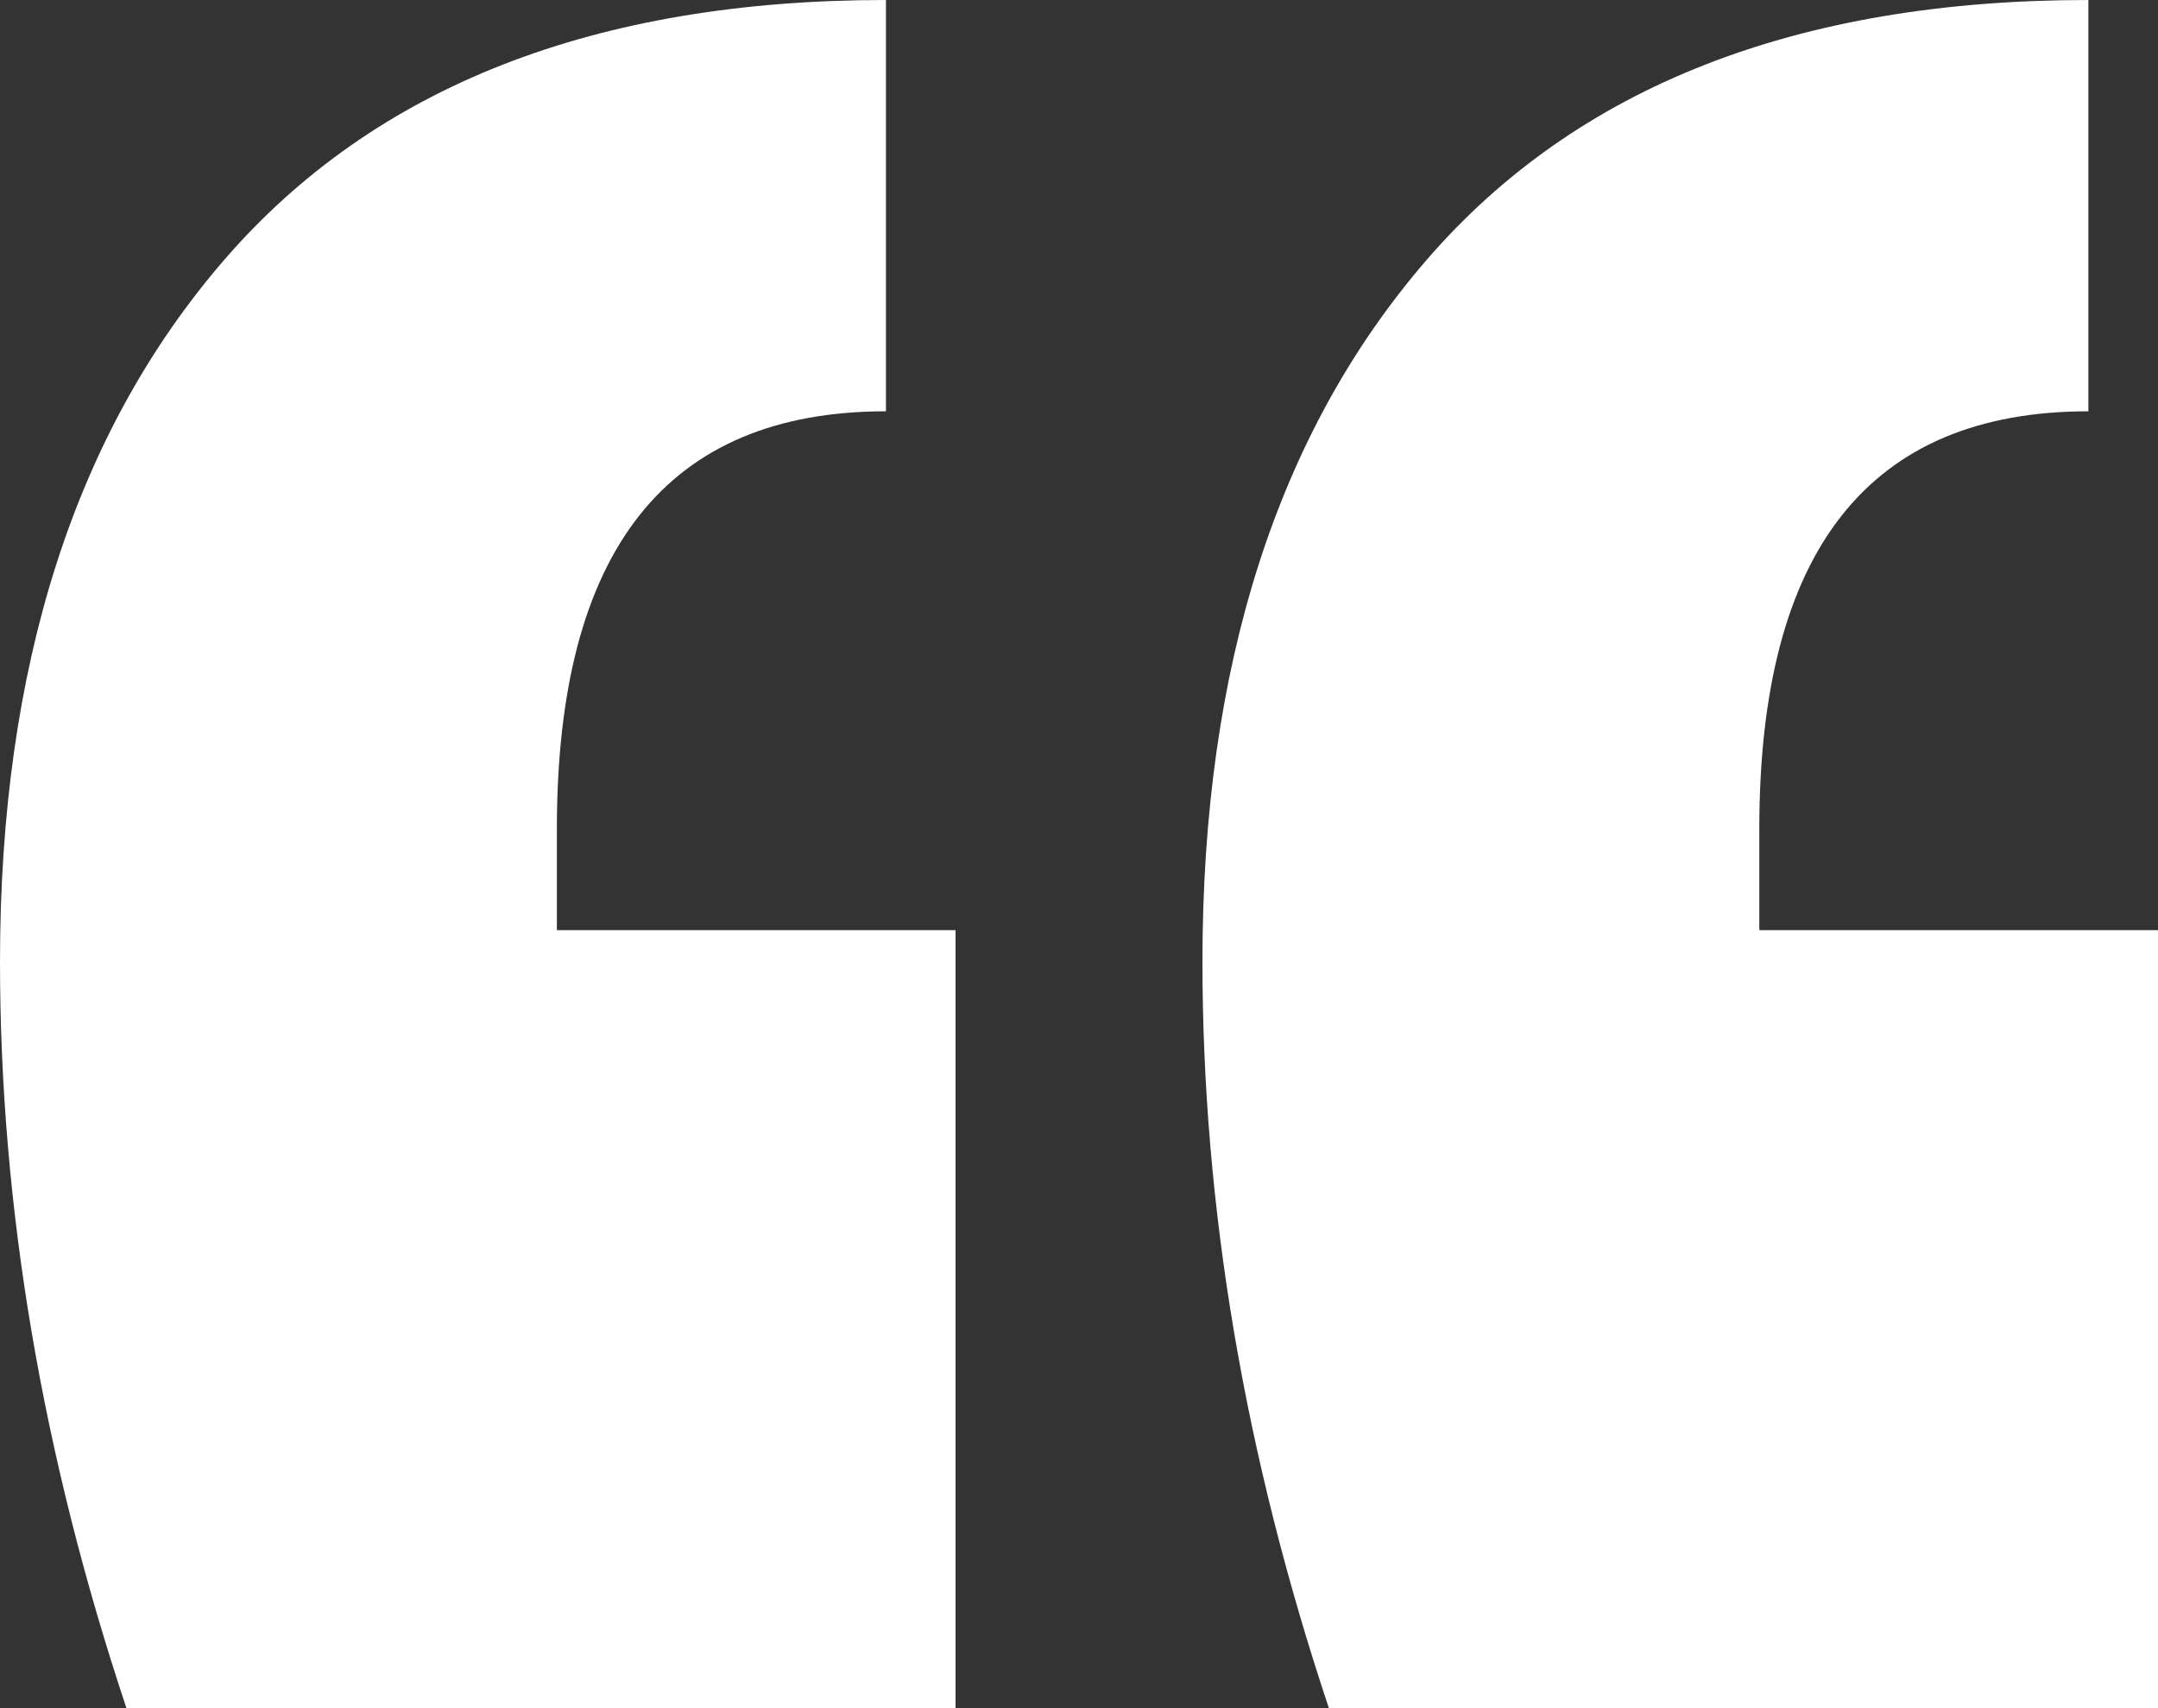<?xml version="1.0" encoding="UTF-8"?>
<svg id="Layer_2" data-name="Layer 2" xmlns="http://www.w3.org/2000/svg" viewBox="0 0 216.08 171.09">
  <rect x="0" y="0" width="216.08" height="171.09" fill="#333333" stroke="none"/>
  <defs>
    <style>
      .cls-1 {
        fill: #fff;
      }
    </style>
  </defs>
  <g id="Layer_1-2" data-name="Layer 1">
    <path class="cls-1" d="M0,96.32c0-29.56,7.49-53.01,22.49-70.34C37.49,8.66,59.56,0,88.71,0v41.19c-21.97,0-32.95,13.94-32.95,41.82v10.14h39.92v77.94H12.67C4.22,145.74,0,120.82,0,96.32ZM120.4,96.32c0-29.56,7.49-53.01,22.49-70.34C157.88,8.66,179.96,0,209.11,0v41.19c-21.97,0-32.95,13.94-32.95,41.82v10.14h39.92v77.94h-83.01c-8.46-25.35-12.67-50.27-12.67-74.77Z"/>
  </g>
</svg>